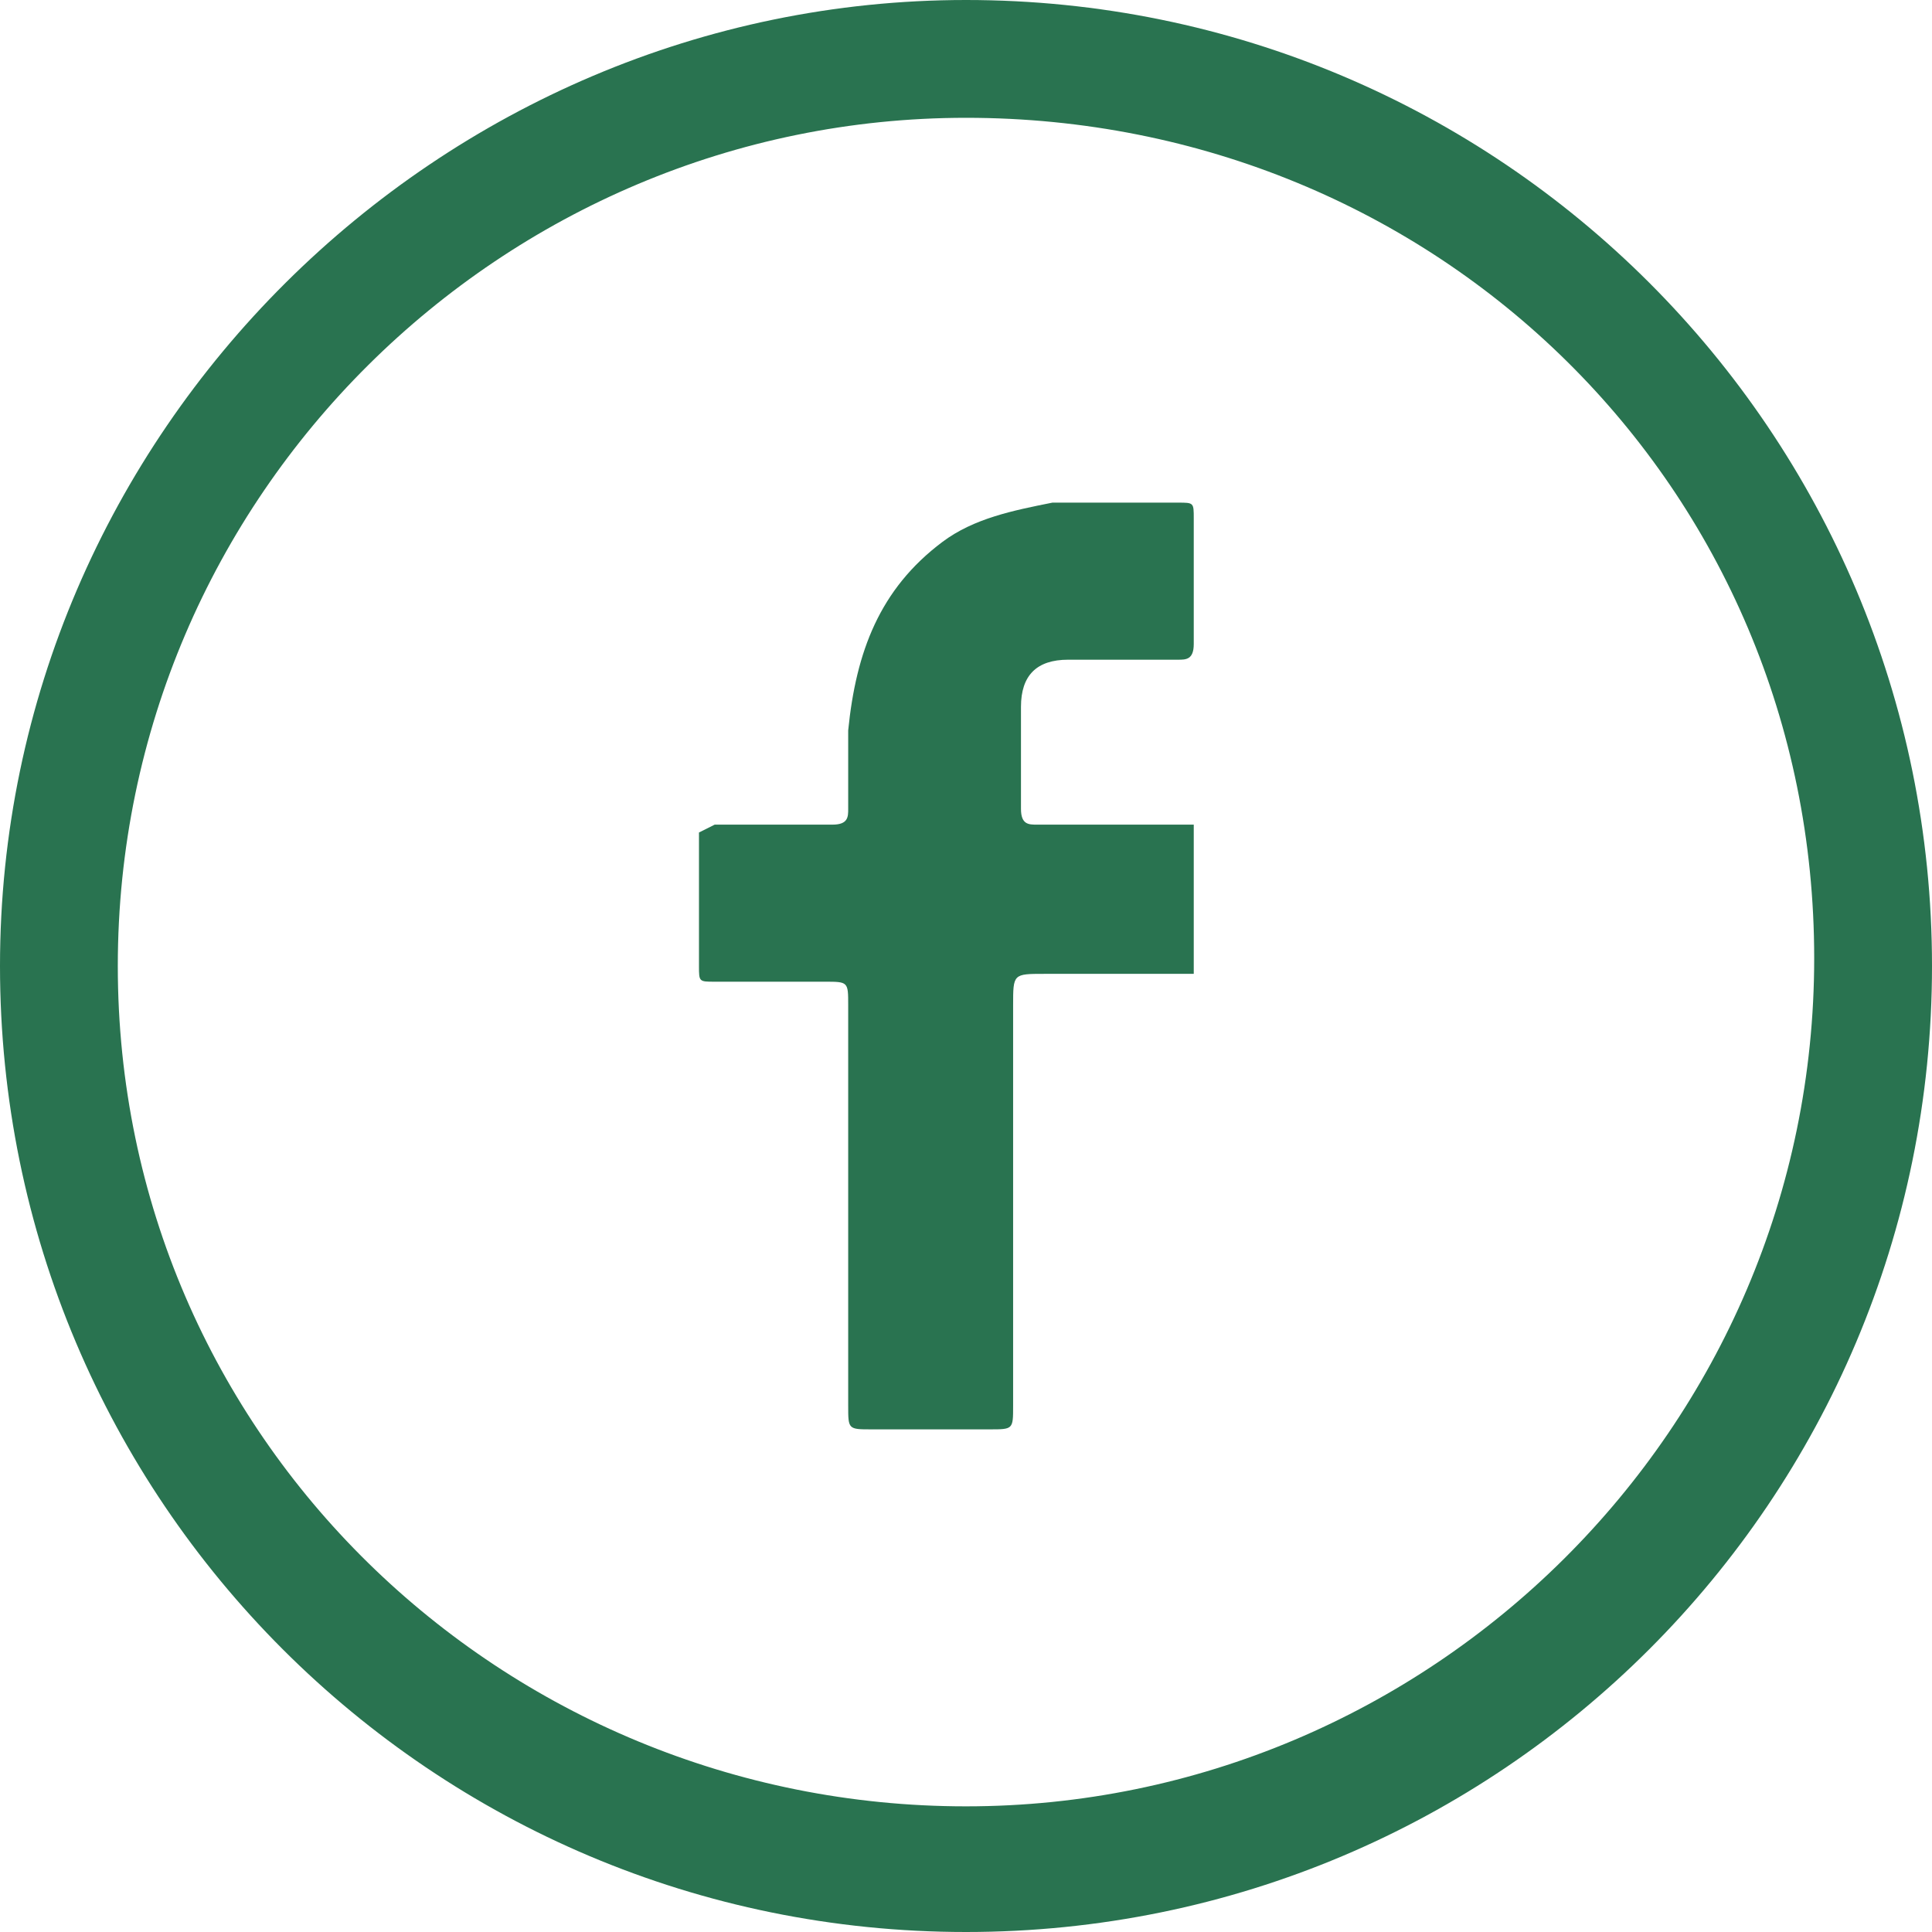 <svg xmlns="http://www.w3.org/2000/svg" xmlns:xlink="http://www.w3.org/1999/xlink" xml:space="preserve" id="Layer_1" x="0" y="0" version="1.1" viewBox="0 0 24.6 24.6" height="25" width="25">
  <style>
    .st0{fill:#297350}
  </style>
  <path d="M12.3 24.6C5.5 24.6 0 19.1 0 12.3S5.6 0 12.3 0c6.8 0 12.3 5.5 12.3 12.3s-5.5 12.3-12.3 12.3zm0-23.1C6.4 1.5 1.5 6.3 1.5 12.3S6.4 23 12.3 23s10.8-4.8 10.8-10.8S18.3 1.5 12.3 1.5z" class="st0"/>
  <defs>
    <path id="SVGID_1_" d="M9.1 10.5h1.5c.2 0 .2-.1.2-.2v-1c.1-1 .4-1.8 1.2-2.4.4-.3.9-.4 1.4-.5H15c.2 0 .2 0 .2.2v1.6c0 .2-.1.2-.2.2h-1.4c-.4 0-.6.2-.6.6v1.3c0 .2.1.2.2.2h2v1.9h-1.9c-.4 0-.4 0-.4.4v5.1c0 .3 0 .3-.3.3h-1.5c-.3 0-.3 0-.3-.3v-5.1c0-.3 0-.3-.3-.3H9.1c-.2 0-.2 0-.2-.2v-1.7l.2-.1z"/>
  </defs>
  <clipPath id="SVGID_00000142178366865906048110000006278582546947377290_">
    <use xlink:href="#SVGID_1_" overflow="visible"/>
  </clipPath>
  <g clip-path="url(#SVGID_00000142178366865906048110000006278582546947377290_)">
    <path d="M7.9 5.5h8.3v13.6H7.9z" class="st0"/>
  </g>
</svg>
